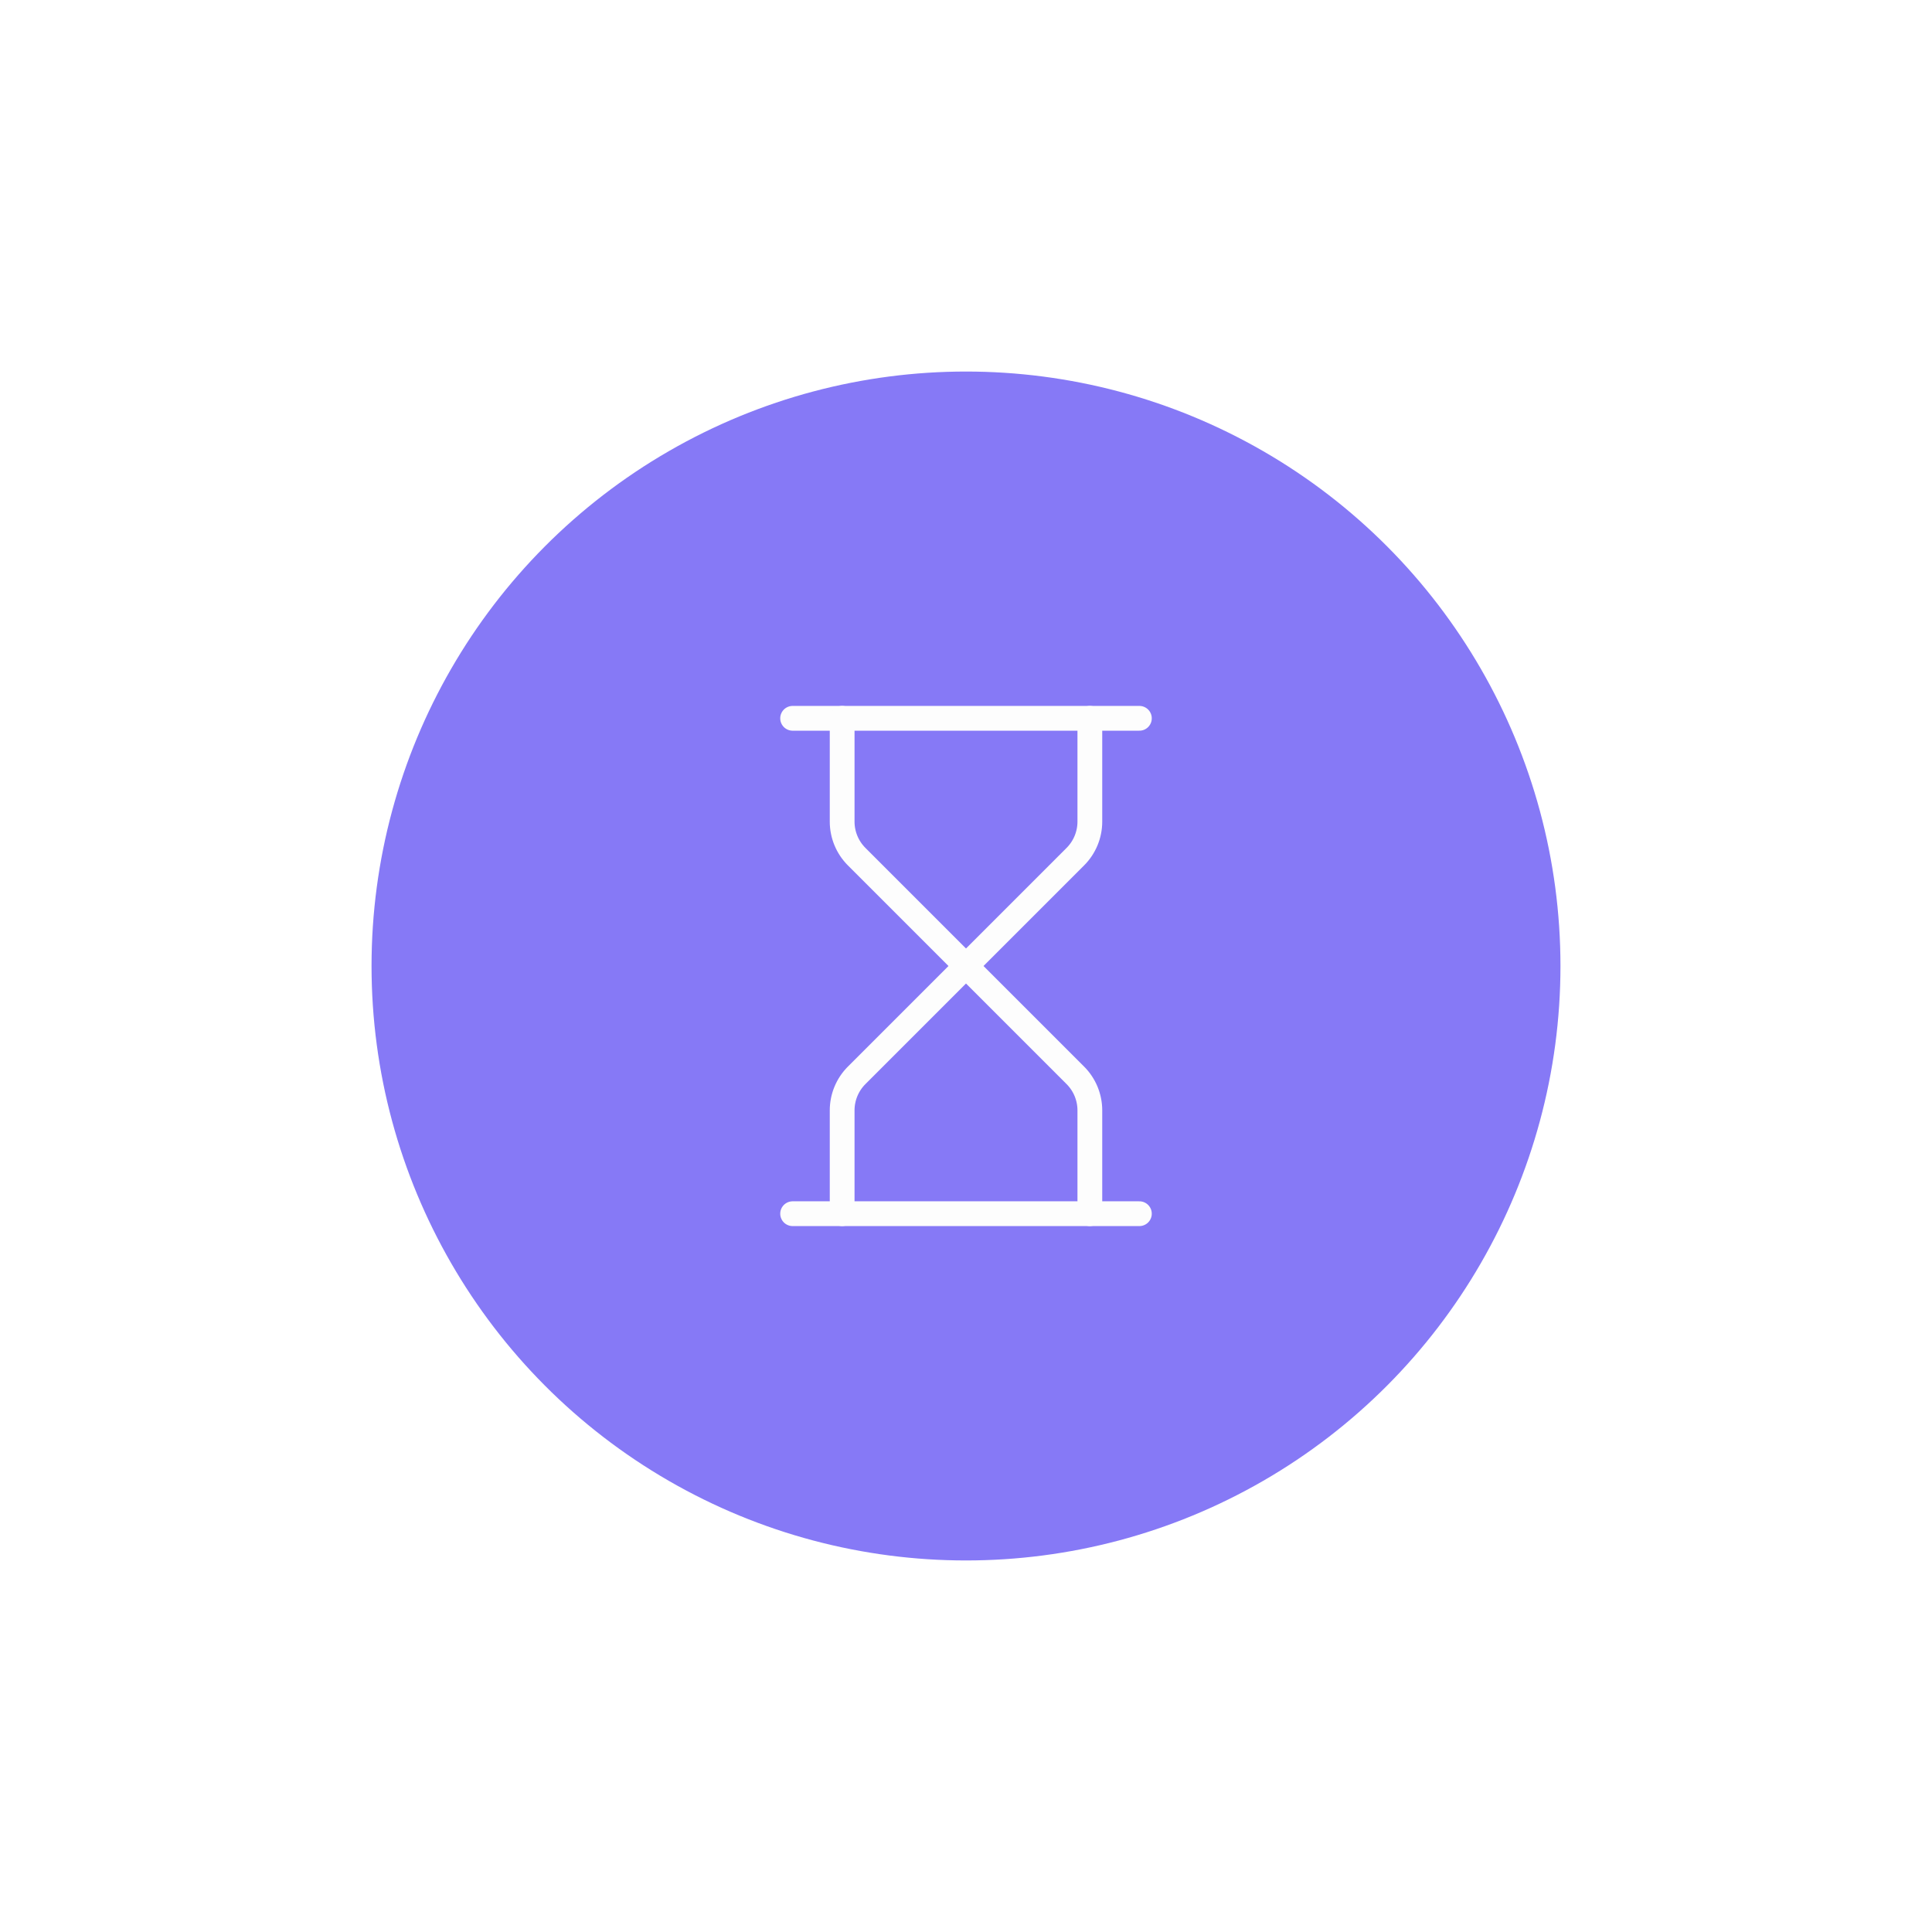 <svg width="78" height="78" viewBox="0 0 78 78" fill="none" xmlns="http://www.w3.org/2000/svg">
<g filter="url(#filter0_d_1168_1447)">
<circle cx="39" cy="39" r="24" fill="#8679F6"/>
</g>
<path d="M32 49H46" stroke="#FDFDFD" stroke-linecap="round" stroke-linejoin="round"/>
<path d="M32 29H46" stroke="#FDFDFD" stroke-linecap="round" stroke-linejoin="round"/>
<path d="M44 49V44.828C44 44.298 43.789 43.789 43.414 43.414L39 39L34.586 43.414C34.211 43.789 34 44.298 34 44.828V49" stroke="#FDFDFD" stroke-linecap="round" stroke-linejoin="round"/>
<path d="M34 29V33.172C34 33.702 34.211 34.211 34.586 34.586L39 39L43.414 34.586C43.789 34.211 44 33.702 44 33.172V29" stroke="#FDFDFD" stroke-linecap="round" stroke-linejoin="round"/>
<defs>
<filter id="filter0_d_1168_1447" x="0" y="0" width="78" height="78" filterUnits="userSpaceOnUse" color-interpolation-filters="sRGB">
<feFlood flood-opacity="0" result="BackgroundImageFix"/>
<feColorMatrix in="SourceAlpha" type="matrix" values="0 0 0 0 0 0 0 0 0 0 0 0 0 0 0 0 0 0 127 0" result="hardAlpha"/>
<feOffset/>
<feGaussianBlur stdDeviation="7.5"/>
<feComposite in2="hardAlpha" operator="out"/>
<feColorMatrix type="matrix" values="0 0 0 0 0 0 0 0 0 0 0 0 0 0 0 0 0 0 0.1 0"/>
<feBlend mode="normal" in2="BackgroundImageFix" result="effect1_dropShadow_1168_1447"/>
<feBlend mode="normal" in="SourceGraphic" in2="effect1_dropShadow_1168_1447" result="shape"/>
</filter>
</defs>
</svg>
